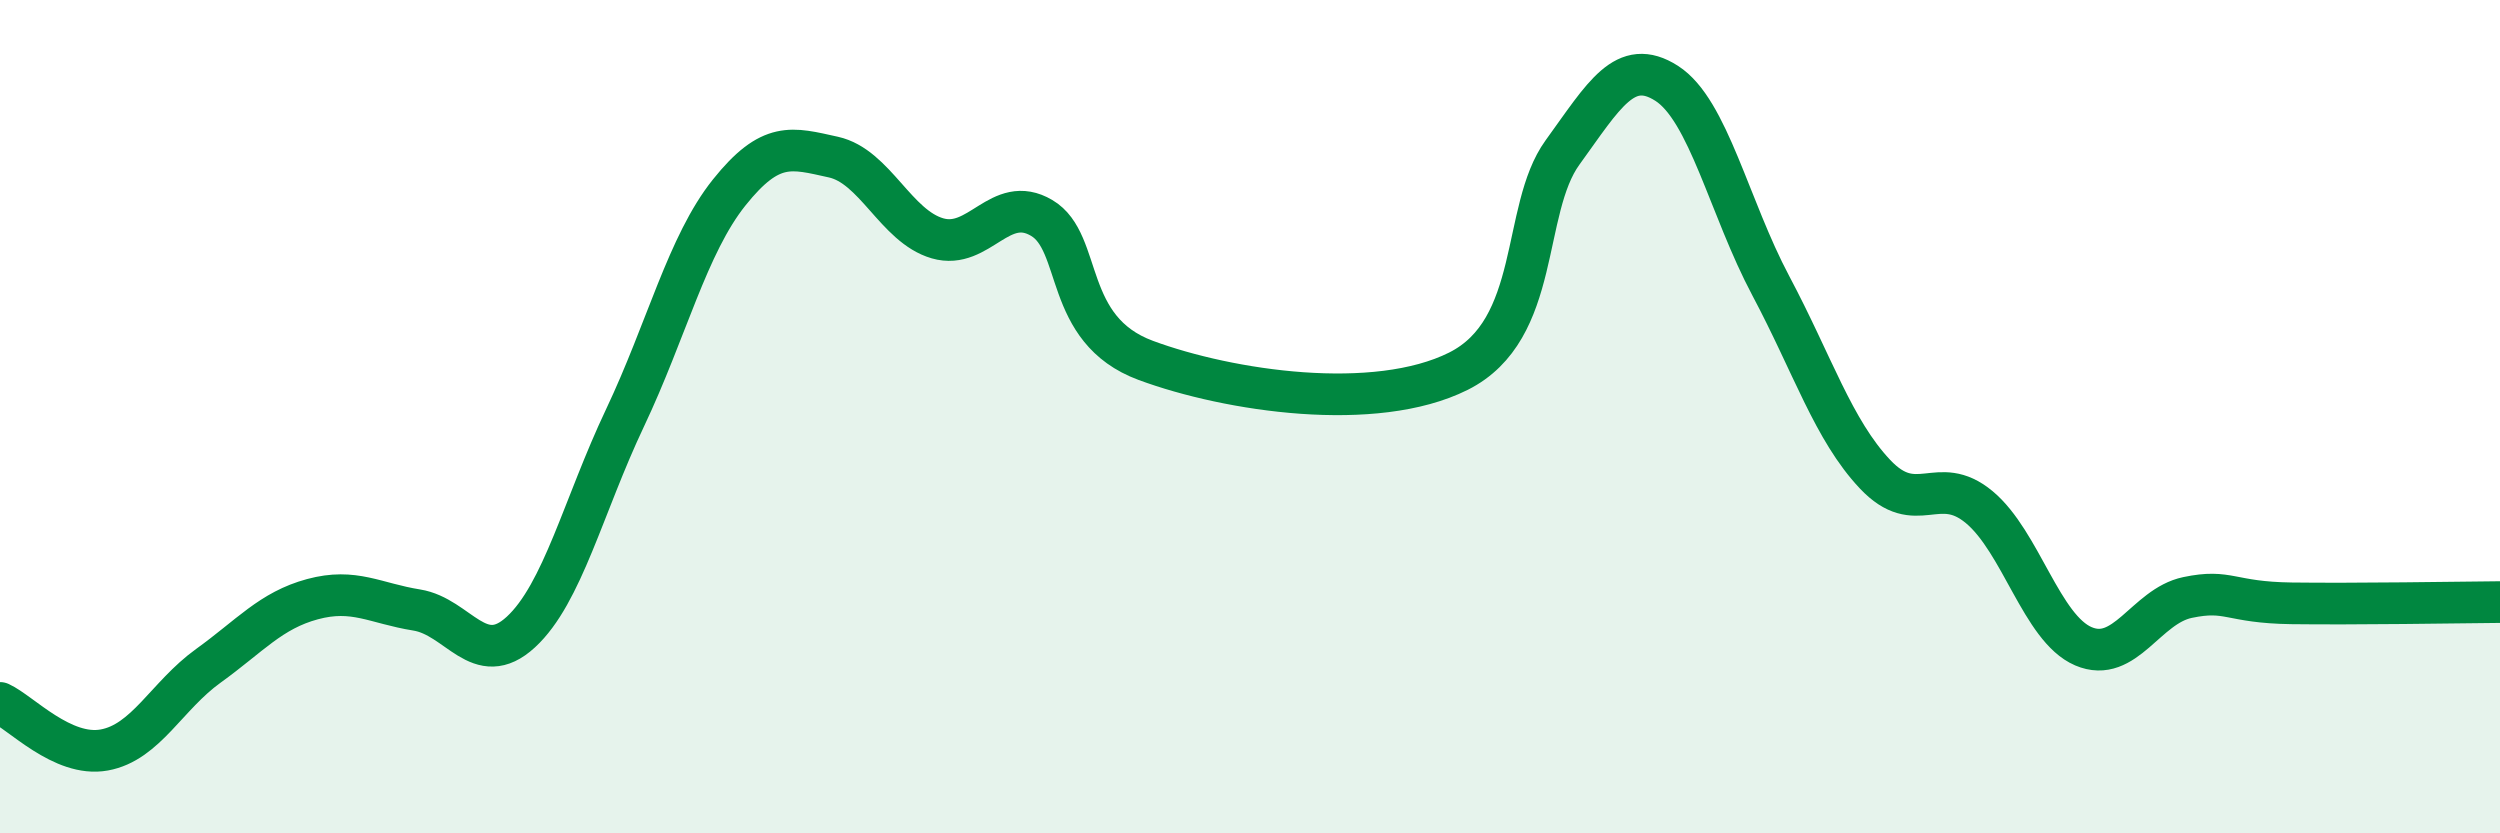 
    <svg width="60" height="20" viewBox="0 0 60 20" xmlns="http://www.w3.org/2000/svg">
      <path
        d="M 0,16.87 C 0.5,17.1 1.5,18.18 2.5,18 C 3.5,17.82 4,16.7 5,15.98 C 6,15.26 6.5,14.65 7.5,14.38 C 8.5,14.11 9,14.48 10,14.64 C 11,14.8 11.5,16.09 12.5,15.17 C 13.5,14.25 14,12.14 15,10.03 C 16,7.92 16.5,5.87 17.5,4.62 C 18.5,3.37 19,3.55 20,3.77 C 21,3.99 21.5,5.43 22.5,5.72 C 23.5,6.01 24,4.64 25,5.23 C 26,5.82 25.5,7.91 27.5,8.65 C 29.5,9.39 33,9.91 35,8.91 C 37,7.91 36.5,5.04 37.5,3.66 C 38.5,2.28 39,1.36 40,2 C 41,2.64 41.5,4.98 42.5,6.86 C 43.5,8.74 44,10.32 45,11.38 C 46,12.44 46.5,11.34 47.5,12.17 C 48.5,13 49,15.08 50,15.51 C 51,15.94 51.5,14.55 52.5,14.34 C 53.5,14.13 53.5,14.46 55,14.48 C 56.5,14.5 59,14.46 60,14.45L60 20L0 20Z"
        fill="#008740"
        opacity="0.1"
        stroke-linecap="round"
        stroke-linejoin="round"
      />
      <path
        d="M 0,16.87 C 0.5,17.1 1.5,18.18 2.5,18 C 3.5,17.82 4,16.7 5,15.98 C 6,15.26 6.5,14.65 7.5,14.38 C 8.5,14.11 9,14.48 10,14.64 C 11,14.8 11.5,16.09 12.5,15.17 C 13.5,14.25 14,12.14 15,10.03 C 16,7.92 16.5,5.87 17.5,4.62 C 18.5,3.37 19,3.55 20,3.77 C 21,3.99 21.5,5.43 22.5,5.72 C 23.5,6.01 24,4.64 25,5.23 C 26,5.82 25.5,7.91 27.5,8.65 C 29.5,9.39 33,9.91 35,8.91 C 37,7.91 36.5,5.04 37.5,3.66 C 38.5,2.28 39,1.36 40,2 C 41,2.64 41.5,4.98 42.5,6.86 C 43.5,8.74 44,10.32 45,11.38 C 46,12.44 46.5,11.34 47.5,12.17 C 48.5,13 49,15.08 50,15.51 C 51,15.94 51.5,14.55 52.5,14.34 C 53.5,14.13 53.5,14.46 55,14.48 C 56.5,14.5 59,14.46 60,14.45"
        stroke="#008740"
        stroke-width="1"
        fill="none"
        stroke-linecap="round"
        stroke-linejoin="round"
      />
    </svg>
  